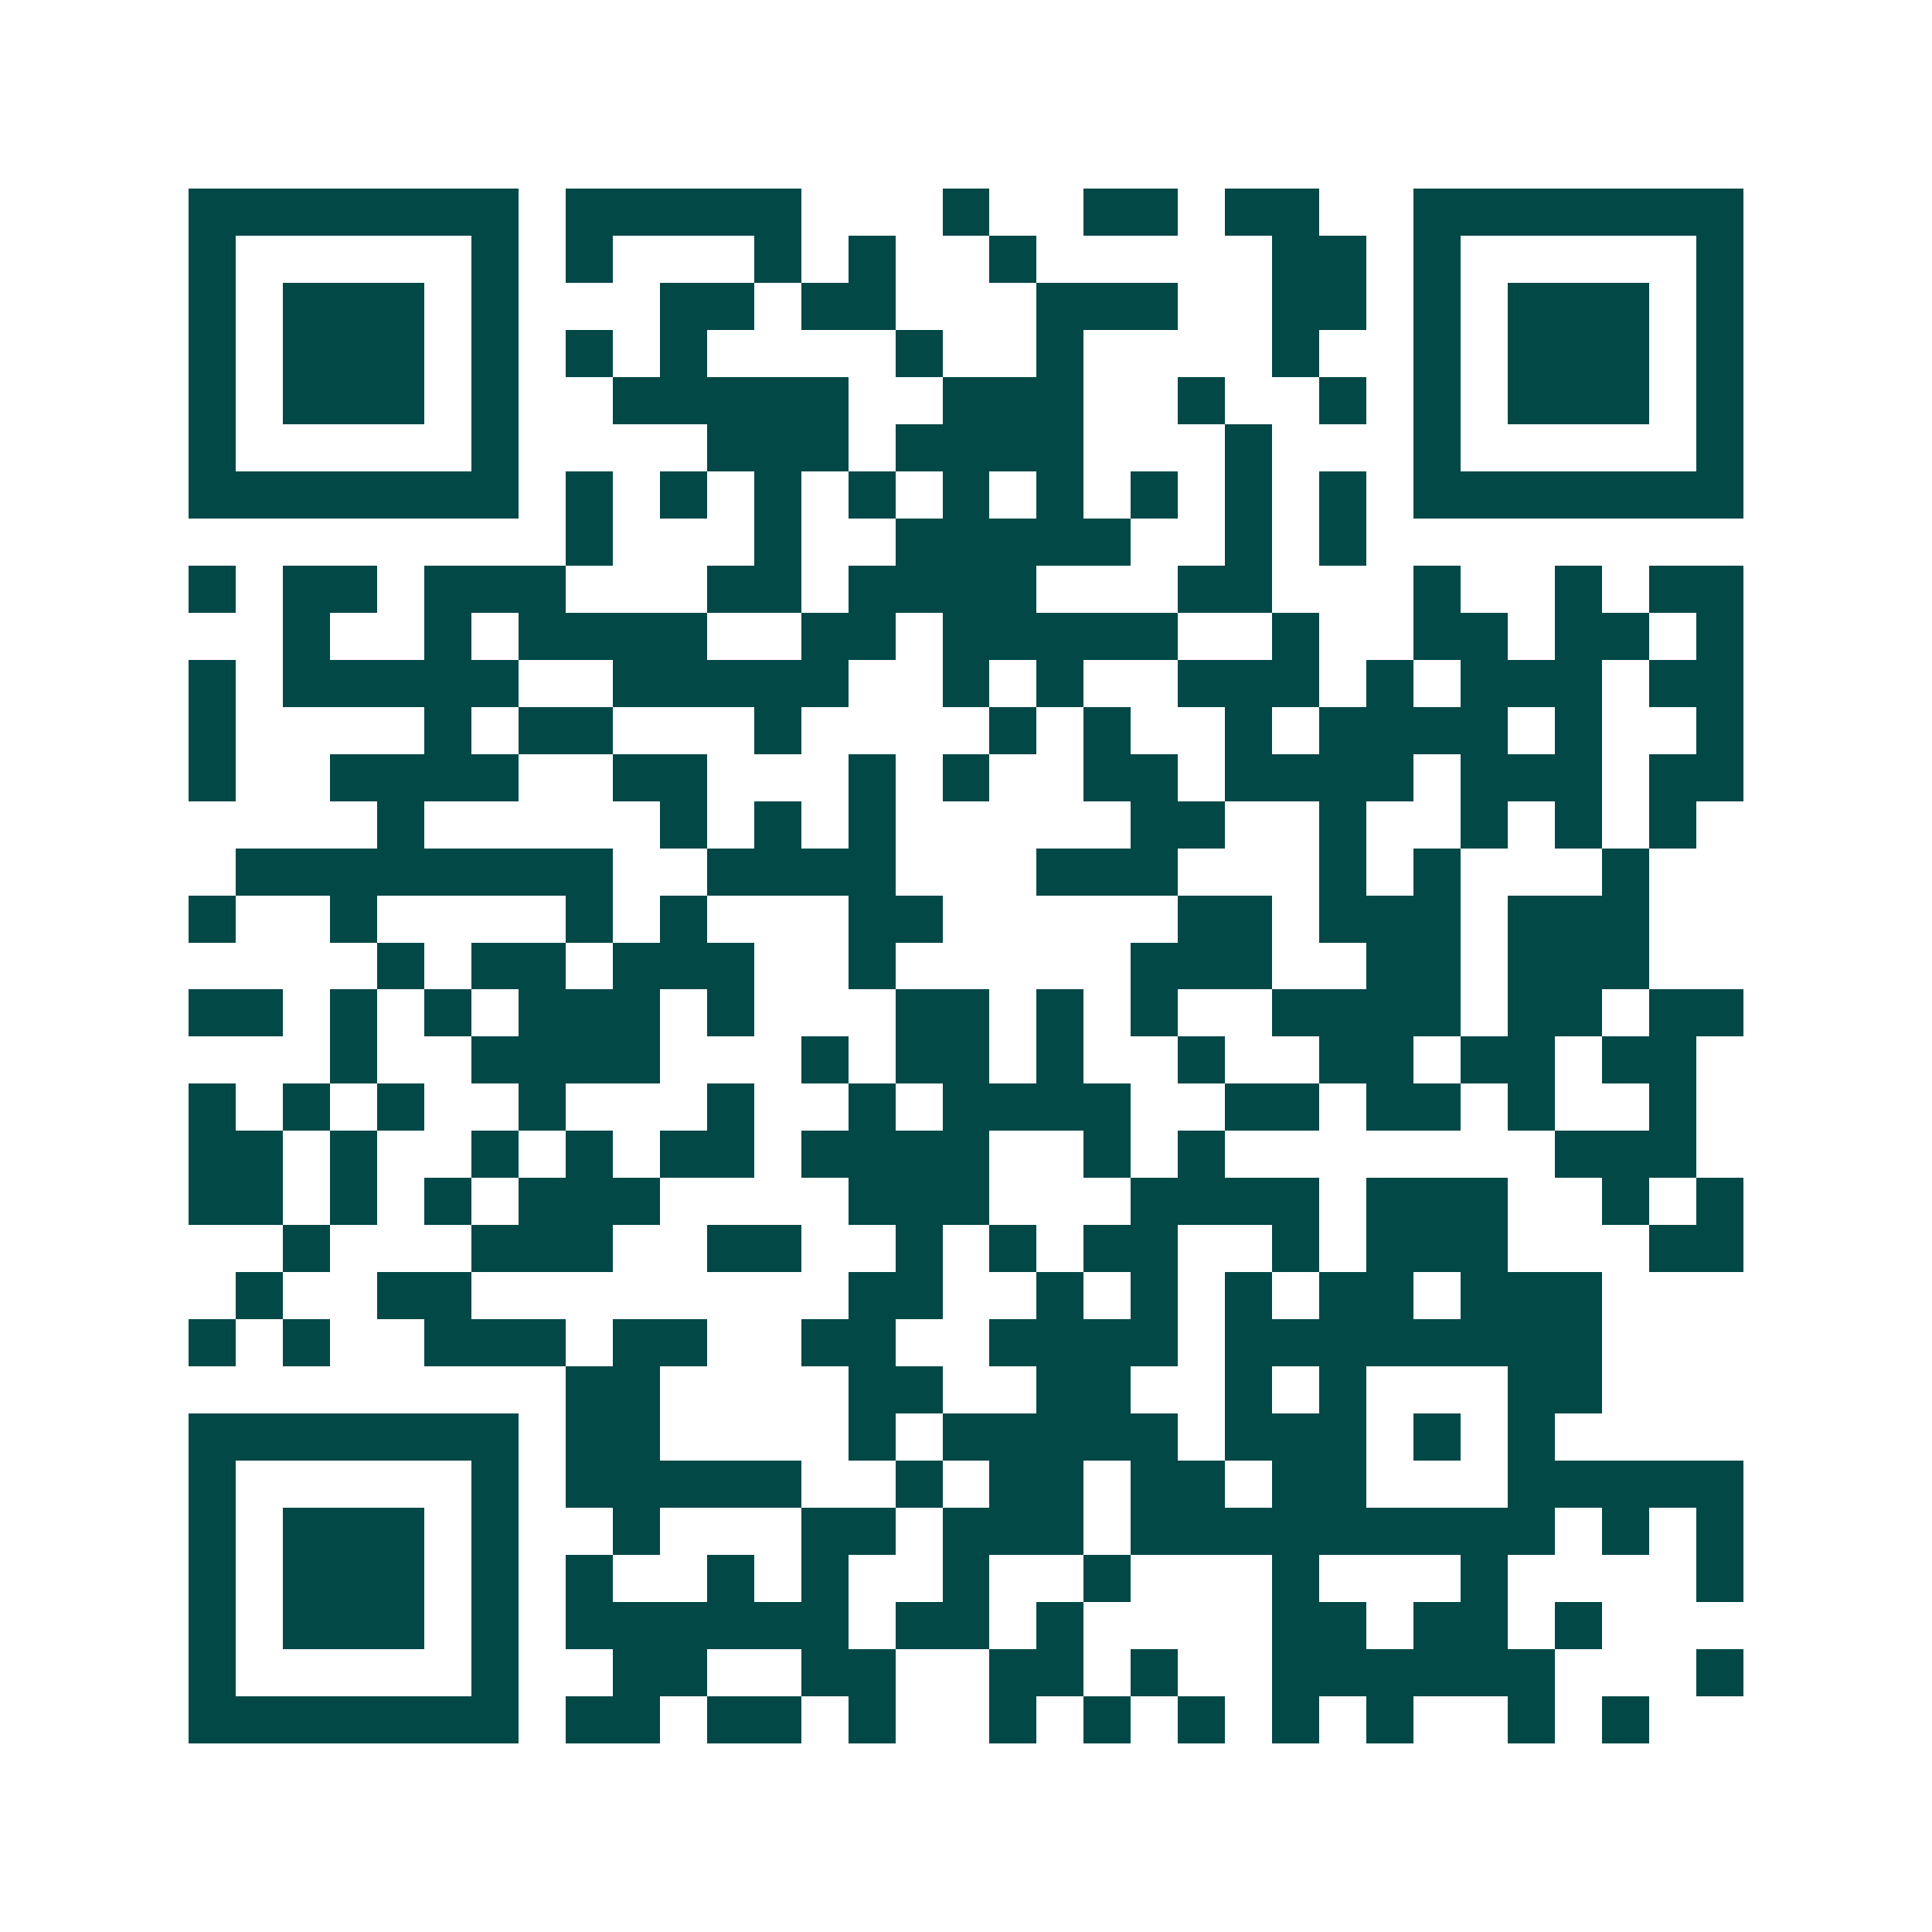 <svg xmlns="http://www.w3.org/2000/svg" width="200" height="200" viewBox="0 0 41 41" shape-rendering="crispEdges"><path fill="#ffffff" d="M0 0h41v41H0z"/><path stroke="#014847" d="M4 4.5h7m1 0h5m3 0h1m2 0h2m1 0h2m2 0h7M4 5.5h1m5 0h1m1 0h1m3 0h1m1 0h1m2 0h1m5 0h2m1 0h1m5 0h1M4 6.5h1m1 0h3m1 0h1m3 0h2m1 0h2m3 0h3m2 0h2m1 0h1m1 0h3m1 0h1M4 7.5h1m1 0h3m1 0h1m1 0h1m1 0h1m4 0h1m2 0h1m4 0h1m2 0h1m1 0h3m1 0h1M4 8.5h1m1 0h3m1 0h1m2 0h5m2 0h3m2 0h1m2 0h1m1 0h1m1 0h3m1 0h1M4 9.5h1m5 0h1m4 0h3m1 0h4m3 0h1m3 0h1m5 0h1M4 10.5h7m1 0h1m1 0h1m1 0h1m1 0h1m1 0h1m1 0h1m1 0h1m1 0h1m1 0h1m1 0h7M12 11.5h1m3 0h1m2 0h5m2 0h1m1 0h1M4 12.5h1m1 0h2m1 0h3m3 0h2m1 0h4m3 0h2m3 0h1m2 0h1m1 0h2M6 13.5h1m2 0h1m1 0h4m2 0h2m1 0h5m2 0h1m2 0h2m1 0h2m1 0h1M4 14.5h1m1 0h5m2 0h5m2 0h1m1 0h1m2 0h3m1 0h1m1 0h3m1 0h2M4 15.5h1m4 0h1m1 0h2m3 0h1m4 0h1m1 0h1m2 0h1m1 0h4m1 0h1m2 0h1M4 16.5h1m2 0h4m2 0h2m3 0h1m1 0h1m2 0h2m1 0h4m1 0h3m1 0h2M8 17.5h1m5 0h1m1 0h1m1 0h1m5 0h2m2 0h1m2 0h1m1 0h1m1 0h1M5 18.5h8m2 0h4m3 0h3m3 0h1m1 0h1m3 0h1M4 19.5h1m2 0h1m4 0h1m1 0h1m3 0h2m5 0h2m1 0h3m1 0h3M8 20.5h1m1 0h2m1 0h3m2 0h1m5 0h3m2 0h2m1 0h3M4 21.5h2m1 0h1m1 0h1m1 0h3m1 0h1m3 0h2m1 0h1m1 0h1m2 0h4m1 0h2m1 0h2M7 22.5h1m2 0h4m3 0h1m1 0h2m1 0h1m2 0h1m2 0h2m1 0h2m1 0h2M4 23.5h1m1 0h1m1 0h1m2 0h1m3 0h1m2 0h1m1 0h4m2 0h2m1 0h2m1 0h1m2 0h1M4 24.5h2m1 0h1m2 0h1m1 0h1m1 0h2m1 0h4m2 0h1m1 0h1m7 0h3M4 25.5h2m1 0h1m1 0h1m1 0h3m4 0h3m3 0h4m1 0h3m2 0h1m1 0h1M6 26.5h1m3 0h3m2 0h2m2 0h1m1 0h1m1 0h2m2 0h1m1 0h3m3 0h2M5 27.5h1m2 0h2m8 0h2m2 0h1m1 0h1m1 0h1m1 0h2m1 0h3M4 28.5h1m1 0h1m2 0h3m1 0h2m2 0h2m2 0h4m1 0h8M12 29.5h2m4 0h2m2 0h2m2 0h1m1 0h1m3 0h2M4 30.5h7m1 0h2m4 0h1m1 0h5m1 0h3m1 0h1m1 0h1M4 31.5h1m5 0h1m1 0h5m2 0h1m1 0h2m1 0h2m1 0h2m3 0h5M4 32.5h1m1 0h3m1 0h1m2 0h1m3 0h2m1 0h3m1 0h9m1 0h1m1 0h1M4 33.5h1m1 0h3m1 0h1m1 0h1m2 0h1m1 0h1m2 0h1m2 0h1m3 0h1m3 0h1m4 0h1M4 34.5h1m1 0h3m1 0h1m1 0h6m1 0h2m1 0h1m4 0h2m1 0h2m1 0h1M4 35.5h1m5 0h1m2 0h2m2 0h2m2 0h2m1 0h1m2 0h6m3 0h1M4 36.5h7m1 0h2m1 0h2m1 0h1m2 0h1m1 0h1m1 0h1m1 0h1m1 0h1m2 0h1m1 0h1"/></svg>
